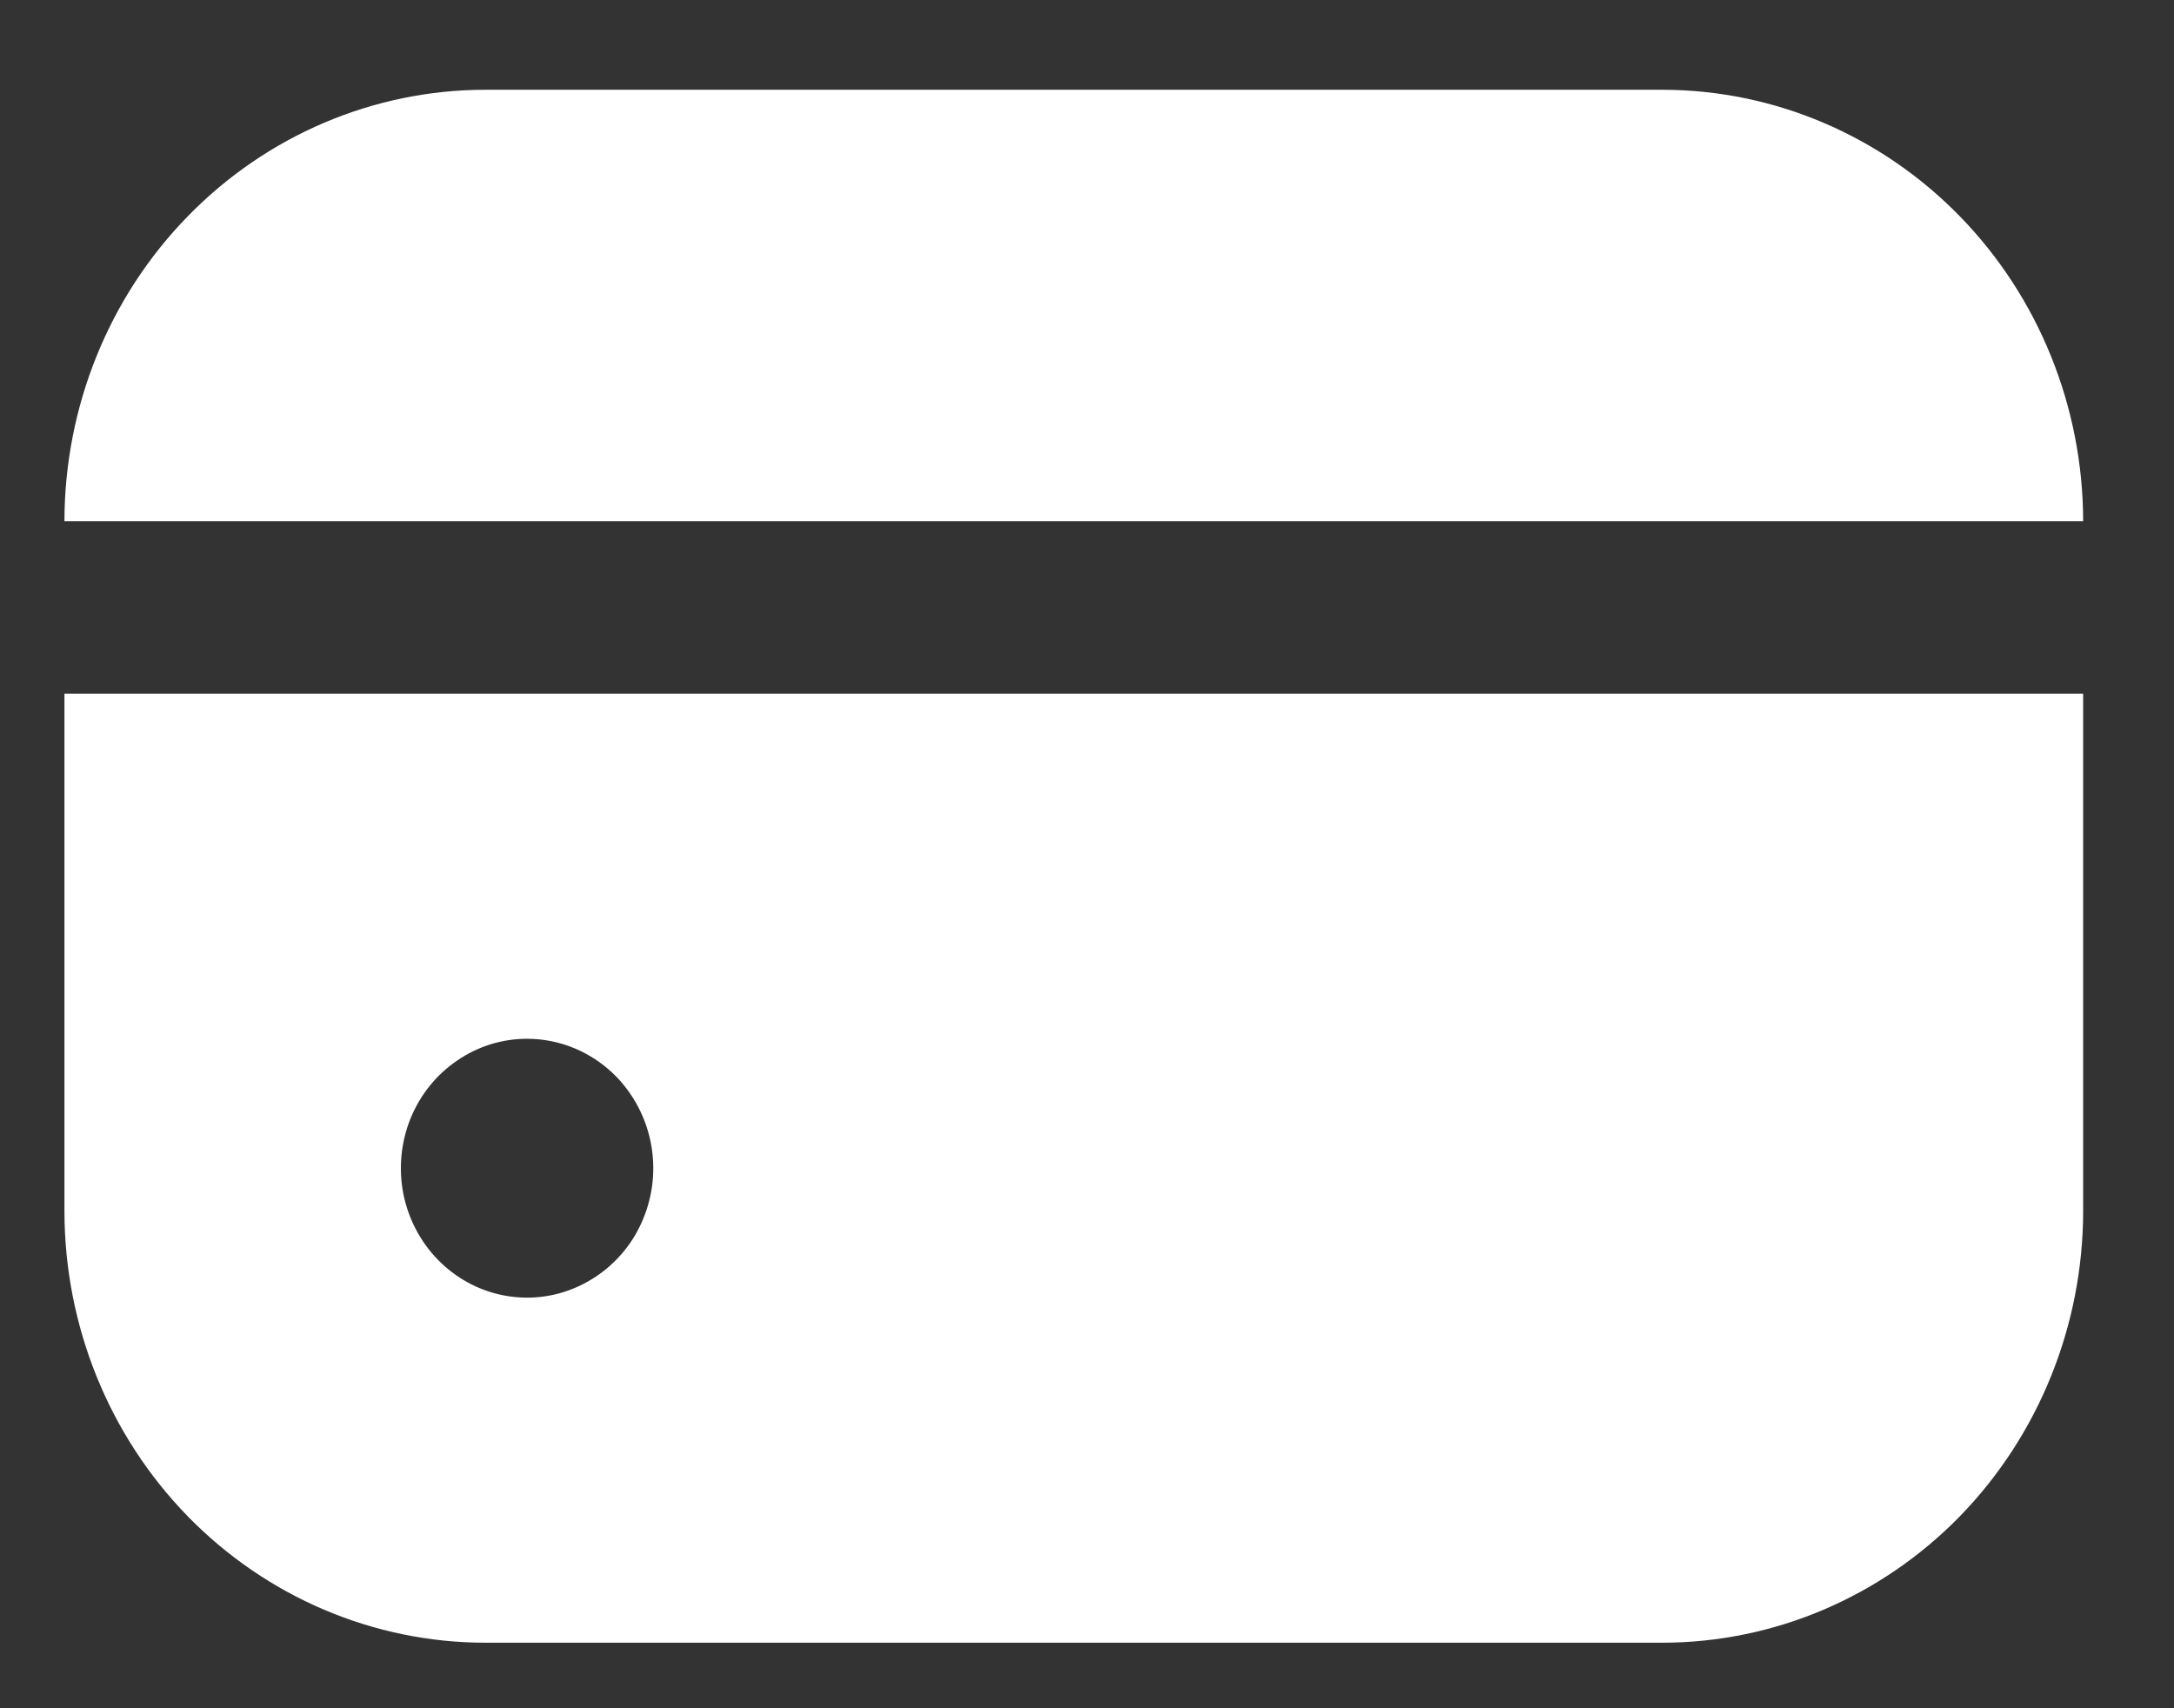<?xml version="1.0" encoding="UTF-8"?> <svg xmlns="http://www.w3.org/2000/svg" width="14" height="11" viewBox="0 0 14 11" fill="none"><rect x="0" y="0" width="14" height="11" fill="#333333" stroke="none"/><path d="M10.707 0.578H3.123C2.405 0.579 1.717 0.872 1.209 1.393C0.701 1.913 0.416 2.619 0.415 3.356H13.415C13.414 2.619 13.128 1.913 12.621 1.393C12.113 0.872 11.425 0.579 10.707 0.578Z" fill="white"></path><path d="M0.415 7.8C0.416 8.537 0.701 9.243 1.209 9.764C1.717 10.284 2.405 10.577 3.123 10.578H10.707C11.425 10.577 12.113 10.284 12.621 9.764C13.128 9.243 13.414 8.537 13.415 7.8V4.467H0.415V7.8ZM4.207 7.523C4.207 7.687 4.159 7.848 4.07 7.986C3.98 8.123 3.853 8.229 3.705 8.292C3.557 8.356 3.393 8.372 3.236 8.34C3.078 8.308 2.933 8.228 2.82 8.112C2.706 7.995 2.629 7.847 2.597 7.685C2.566 7.523 2.582 7.356 2.643 7.204C2.705 7.051 2.809 6.921 2.943 6.83C3.076 6.738 3.233 6.689 3.394 6.689C3.61 6.689 3.816 6.777 3.969 6.933C4.121 7.09 4.207 7.302 4.207 7.523Z" fill="white"></path></svg> 